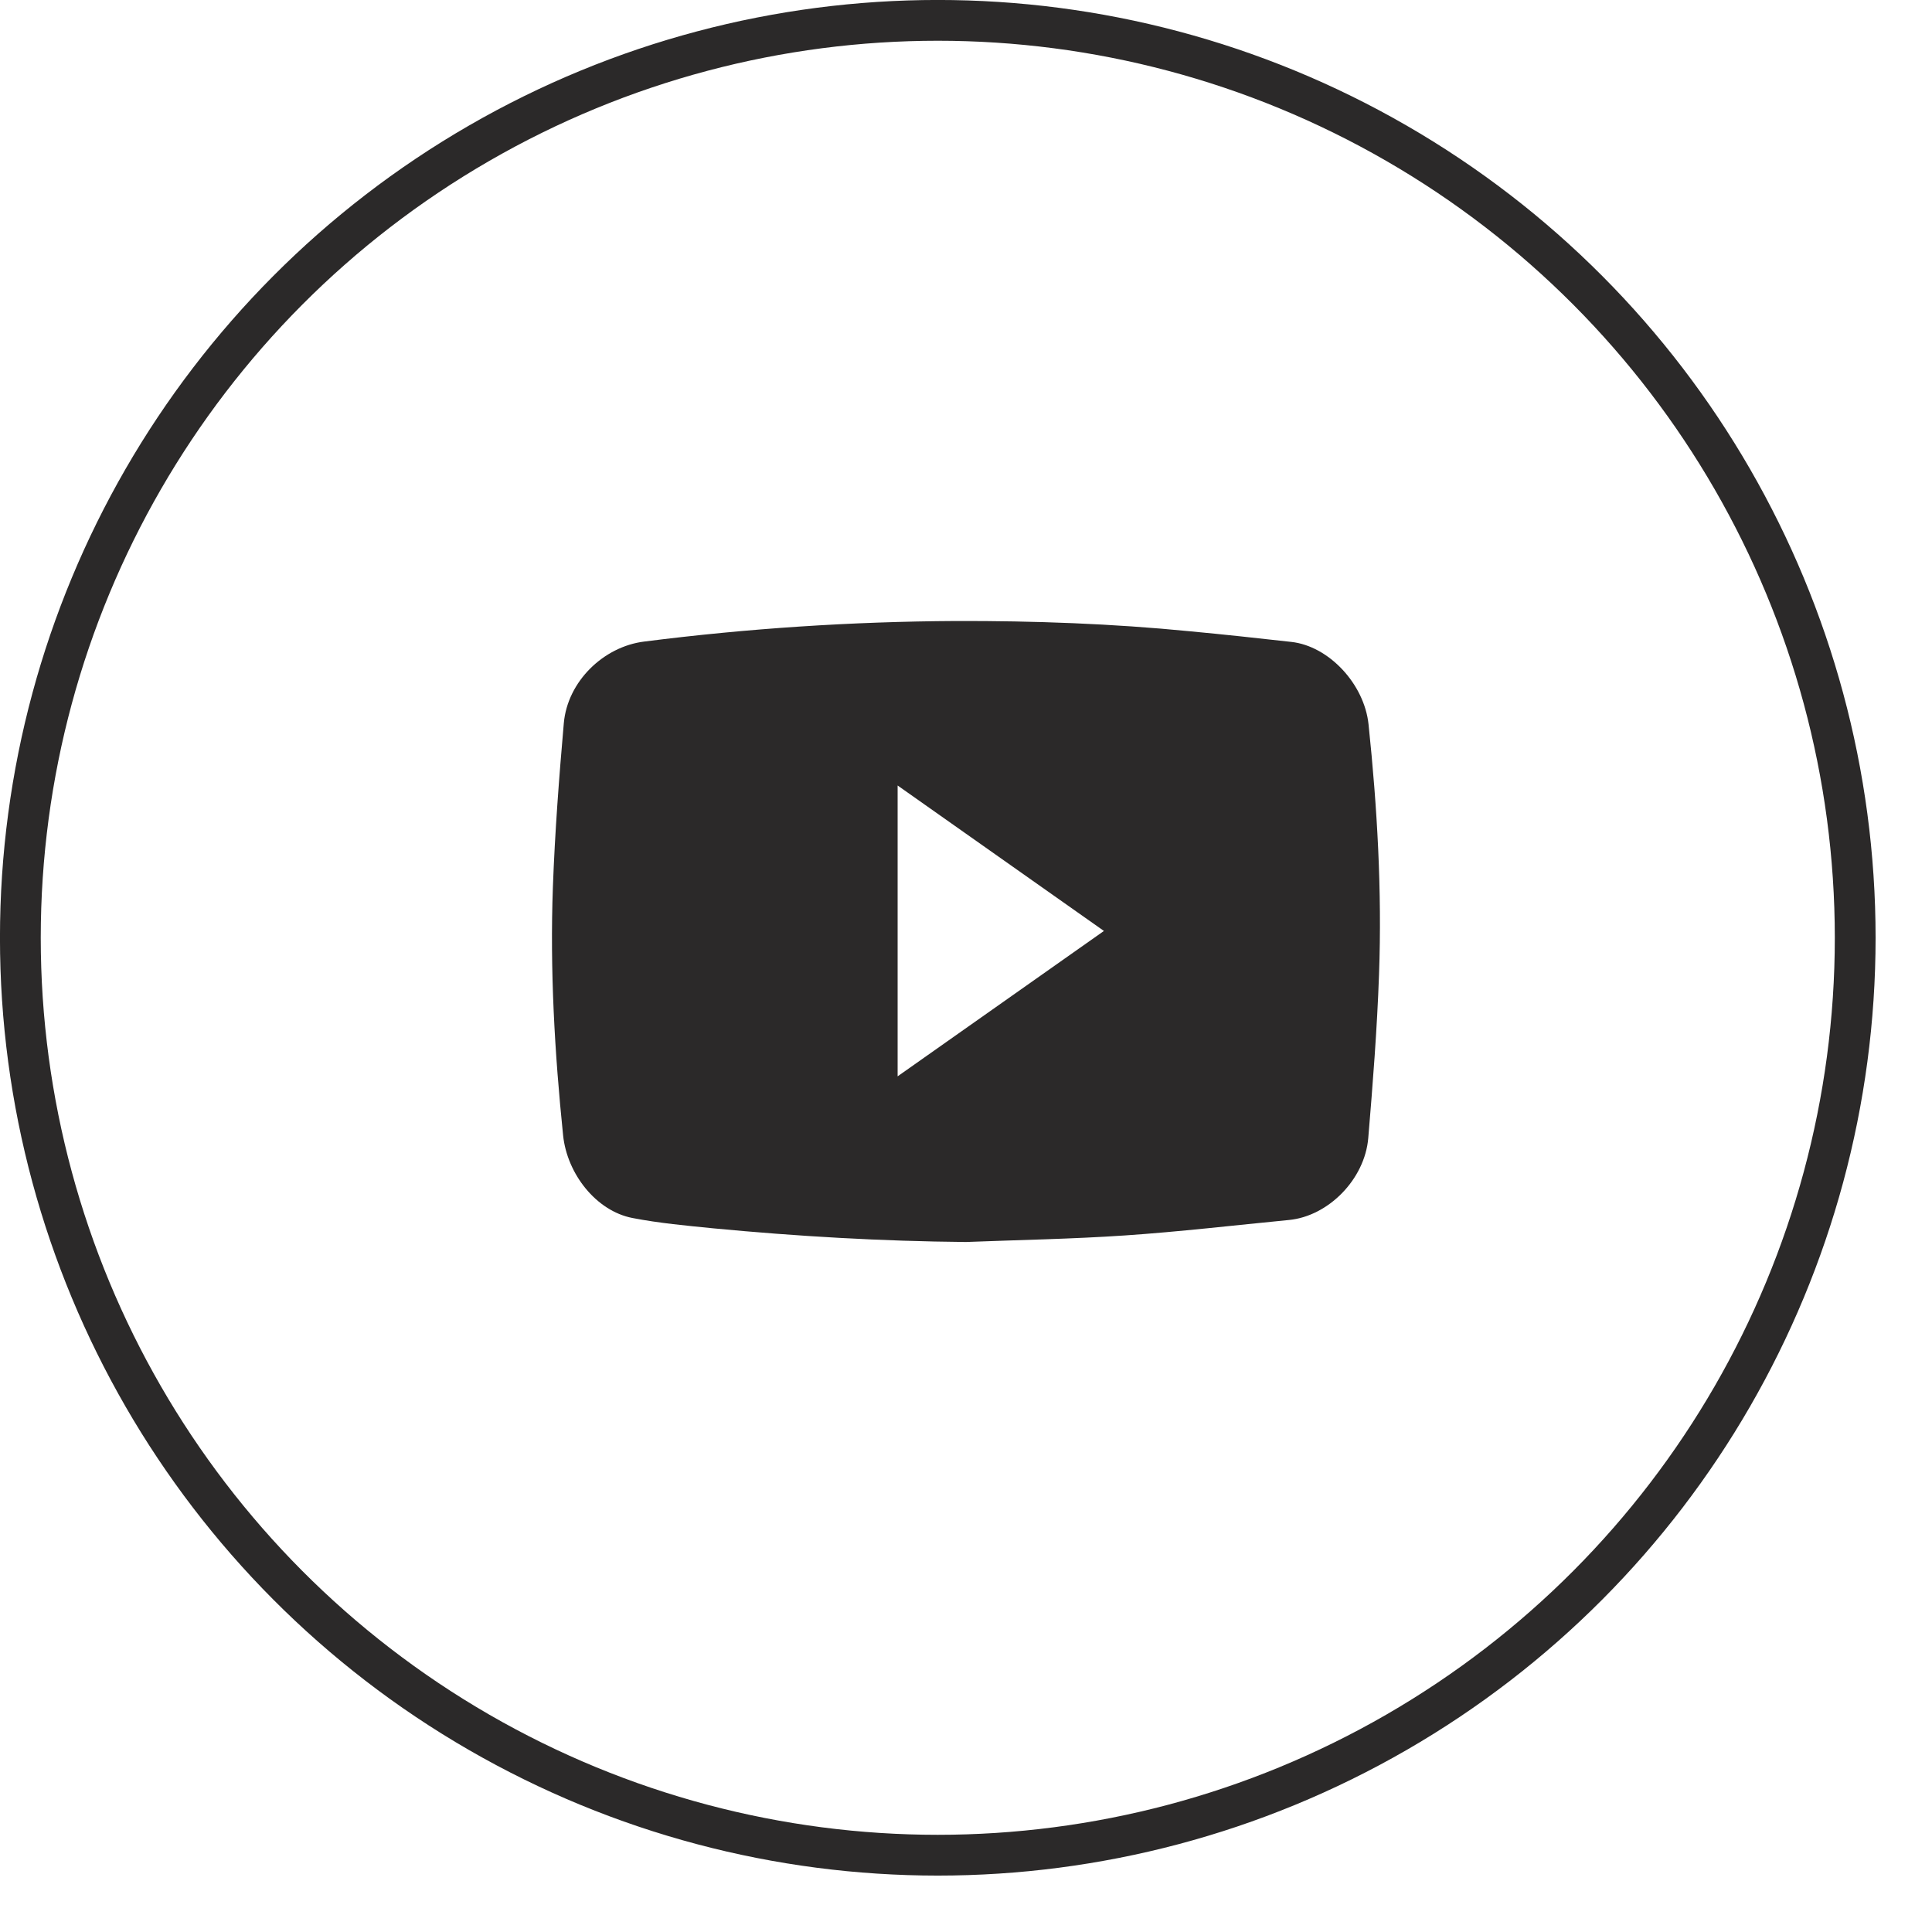 <?xml version="1.0" encoding="UTF-8"?> <svg xmlns="http://www.w3.org/2000/svg" width="28" height="28" viewBox="0 0 28 28" fill="none"> <circle cx="13.591" cy="13.591" r="13.296" stroke="#2B2929" stroke-width="0.591"></circle> <g clip-path="url(#clip0_1410_2338)"> <path d="M13.999 18C12.775 17.989 11.555 17.918 10.338 17.802C9.946 17.763 9.552 17.727 9.165 17.652C8.641 17.55 8.219 17.014 8.161 16.455C8.038 15.257 7.969 14.056 8.013 12.854C8.042 12.063 8.102 11.272 8.171 10.483C8.224 9.875 8.748 9.371 9.336 9.298C10.836 9.107 12.345 9.008 13.855 9C14.988 8.997 16.119 9.038 17.245 9.149C17.736 9.195 18.225 9.248 18.714 9.303C19.26 9.363 19.773 9.914 19.834 10.499C19.96 11.704 20.03 12.911 19.986 14.121C19.958 14.913 19.896 15.704 19.83 16.492C19.78 17.093 19.25 17.626 18.681 17.681C17.889 17.758 17.097 17.851 16.303 17.905C15.536 17.957 14.767 17.97 13.999 18ZM15.999 13.492L13.009 11.384V15.599L15.999 13.492Z" fill="#2B2929"></path> </g> <defs> <clipPath id="clip0_1410_2338"> <rect width="12" height="9" fill="white" transform="translate(8 9)"></rect> </clipPath> </defs> </svg> 